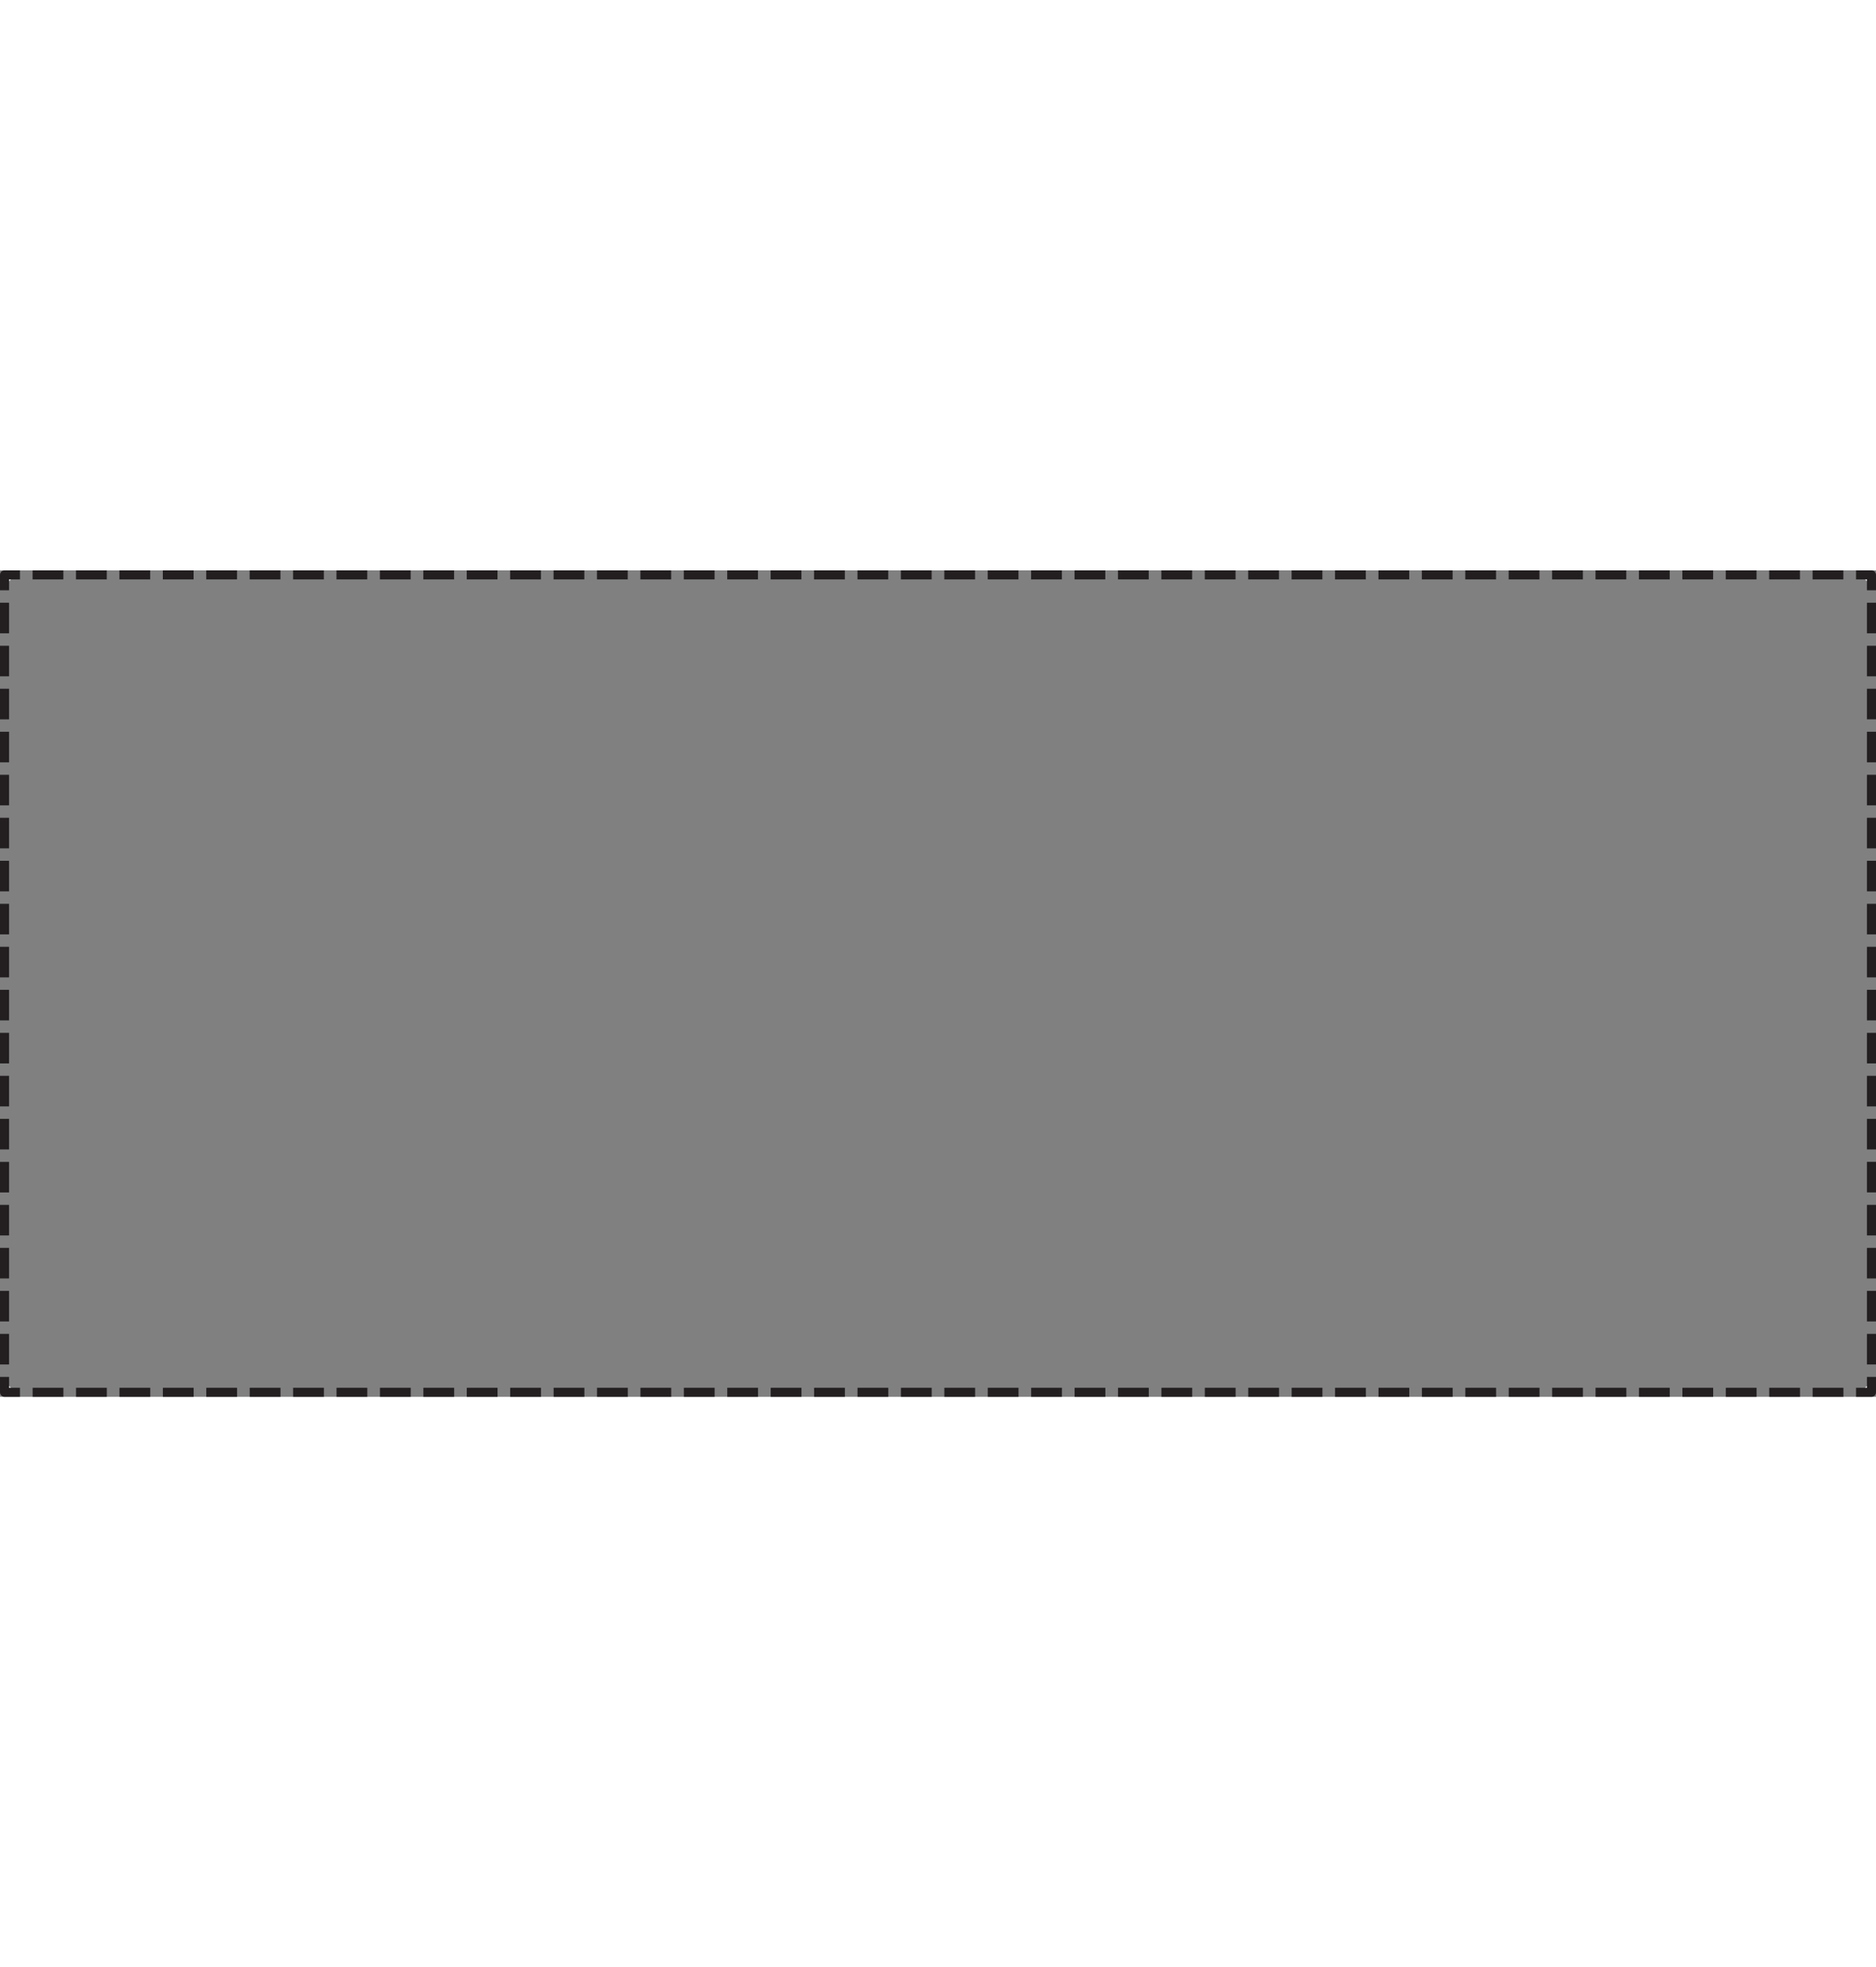 <?xml version="1.0" encoding="utf-8"?>
<!-- Generator: Adobe Illustrator 16.0.0, SVG Export Plug-In . SVG Version: 6.00 Build 0)  -->
<!DOCTYPE svg PUBLIC "-//W3C//DTD SVG 1.1//EN" "http://www.w3.org/Graphics/SVG/1.1/DTD/svg11.dtd">
<svg version="1.1" id="Layer_1" xmlns="http://www.w3.org/2000/svg" xmlns:xlink="http://www.w3.org/1999/xlink" x="0px" y="0px"
	 width="434.734px" height="455.824px" viewBox="0 0 1034.734 455.824" enable-background="new 0 0 1034.734 455.824"
	 xml:space="preserve">
<rect x="0" y="0" width="1034.734" height="455.824" fill="#808080" stroke="none"/>
<g>
	<g>
		<polyline fill="#fff" stroke="#231F20" stroke-width="5"  stroke-linecap="square" stroke-linejoin="round" points="8.5,453.324 
			2.5,453.324 2.5,447.324 		"/>
		
			<line fill="#fff" stroke="#231F20" stroke-width="5"  stroke-linecap="square" stroke-linejoin="round" stroke-dasharray="11.86,11.86" x1="2.5" y1="435.464" x2="2.5" y2="14.43"/>
		<polyline fill="#fff" stroke="#231F20" stroke-width="5"   stroke-linecap="square" stroke-linejoin="round" points="2.5,8.5 
			2.5,2.5 8.5,2.5 		"/>
		
			<line fill="#fff" stroke="#231F20" stroke-width="5"   stroke-linecap="square" stroke-linejoin="round" stroke-dasharray="11.973,11.973" x1="20.473" y1="2.5" x2="1020.248" y2="2.5"/>
		<polyline fill="#fff" stroke="#231F20" stroke-width="5"  stroke-linecap="square" stroke-linejoin="round" points="1026.234,2.5 
			1032.234,2.5 1032.234,8.5 		"/>
		
			<line fill="#fff" stroke="#231F20" stroke-width="5"  stroke-linecap="square" stroke-linejoin="round" stroke-dasharray="11.86,11.86" x1="1032.234" y1="20.36" x2="1032.234" y2="441.394"/>
		<polyline fill="#fff" stroke="#231F20" stroke-width="5"  stroke-linecap="square" stroke-linejoin="round" points="
			1032.234,447.324 1032.234,453.324 1026.234,453.324 		"/>
		
			<line fill="#fff" stroke="#231F20" stroke-width="5"  stroke-linecap="square" stroke-linejoin="round" stroke-dasharray="11.973,11.973" x1="1014.26" y1="453.324" x2="14.487" y2="453.324"/>
	</g>
</g>
</svg>
